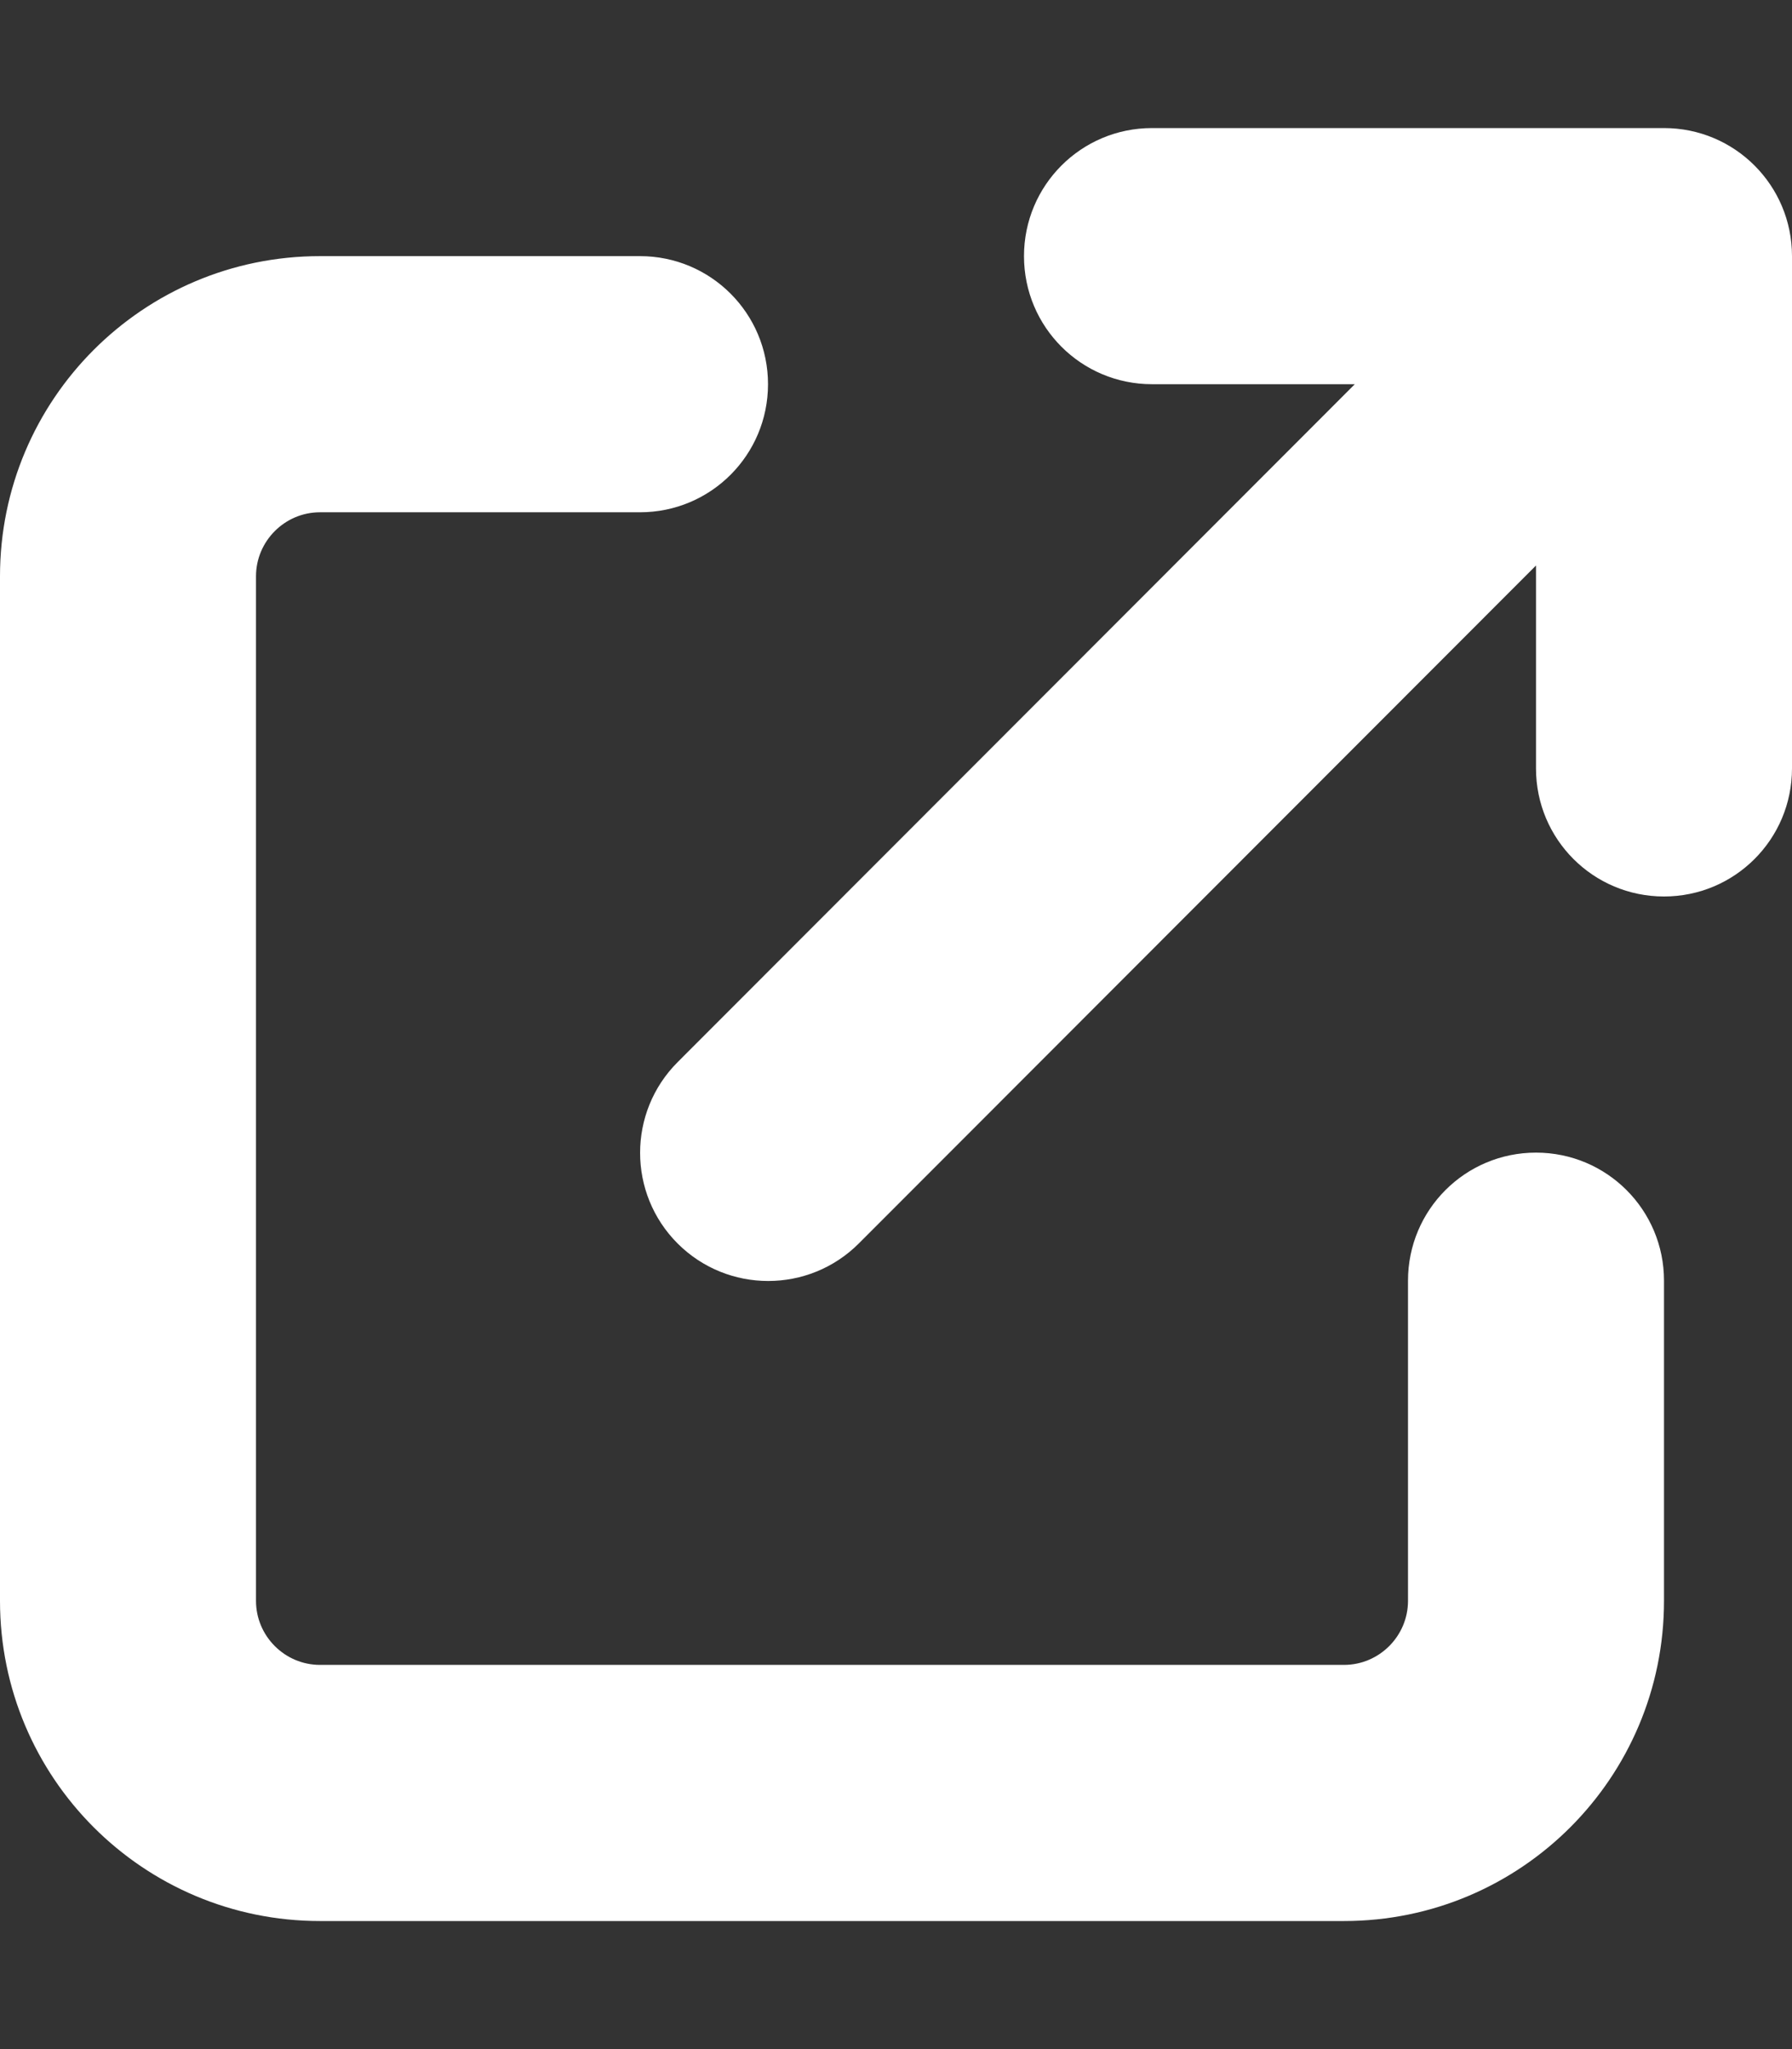 <?xml version="1.0" encoding="UTF-8" standalone="no"?>
<!DOCTYPE svg PUBLIC "-//W3C//DTD SVG 1.1//EN" "http://www.w3.org/Graphics/SVG/1.1/DTD/svg11.dtd">
<svg width="100%" height="100%" viewBox="0 0 448 512" version="1.1" xmlns="http://www.w3.org/2000/svg" xmlns:xlink="http://www.w3.org/1999/xlink" xml:space="preserve" xmlns:serif="http://www.serif.com/" style="fill-rule:evenodd;clip-rule:evenodd;stroke-linejoin:round;stroke-miterlimit:2;">
    <rect x="0" y="0" width="448" height="512" fill="#333333" stroke="none"/>
    <path d="M288,32C270.3,32 256,46.3 256,64C256,81.7 270.3,96 288,96L338.7,96L169.4,265.4C156.9,277.9 156.9,298.2 169.4,310.7C181.9,323.2 202.2,323.2 214.7,310.7L384,141.3L384,192C384,209.7 398.3,224 416,224C433.7,224 448,209.7 448,192L448,64C448,46.3 433.7,32 416,32L288,32ZM80,64C35.8,64 0,99.8 0,144L0,400C0,444.2 35.8,480 80,480L336,480C380.2,480 416,444.2 416,400L416,320C416,302.3 401.7,288 384,288C366.3,288 352,302.3 352,320L352,400C352,408.8 344.8,416 336,416L80,416C71.2,416 64,408.8 64,400L64,144C64,135.2 71.2,128 80,128L160,128C177.7,128 192,113.7 192,96C192,78.3 177.7,64 160,64L80,64Z" style="fill:white;fill-rule:nonzero;"/>
</svg>
